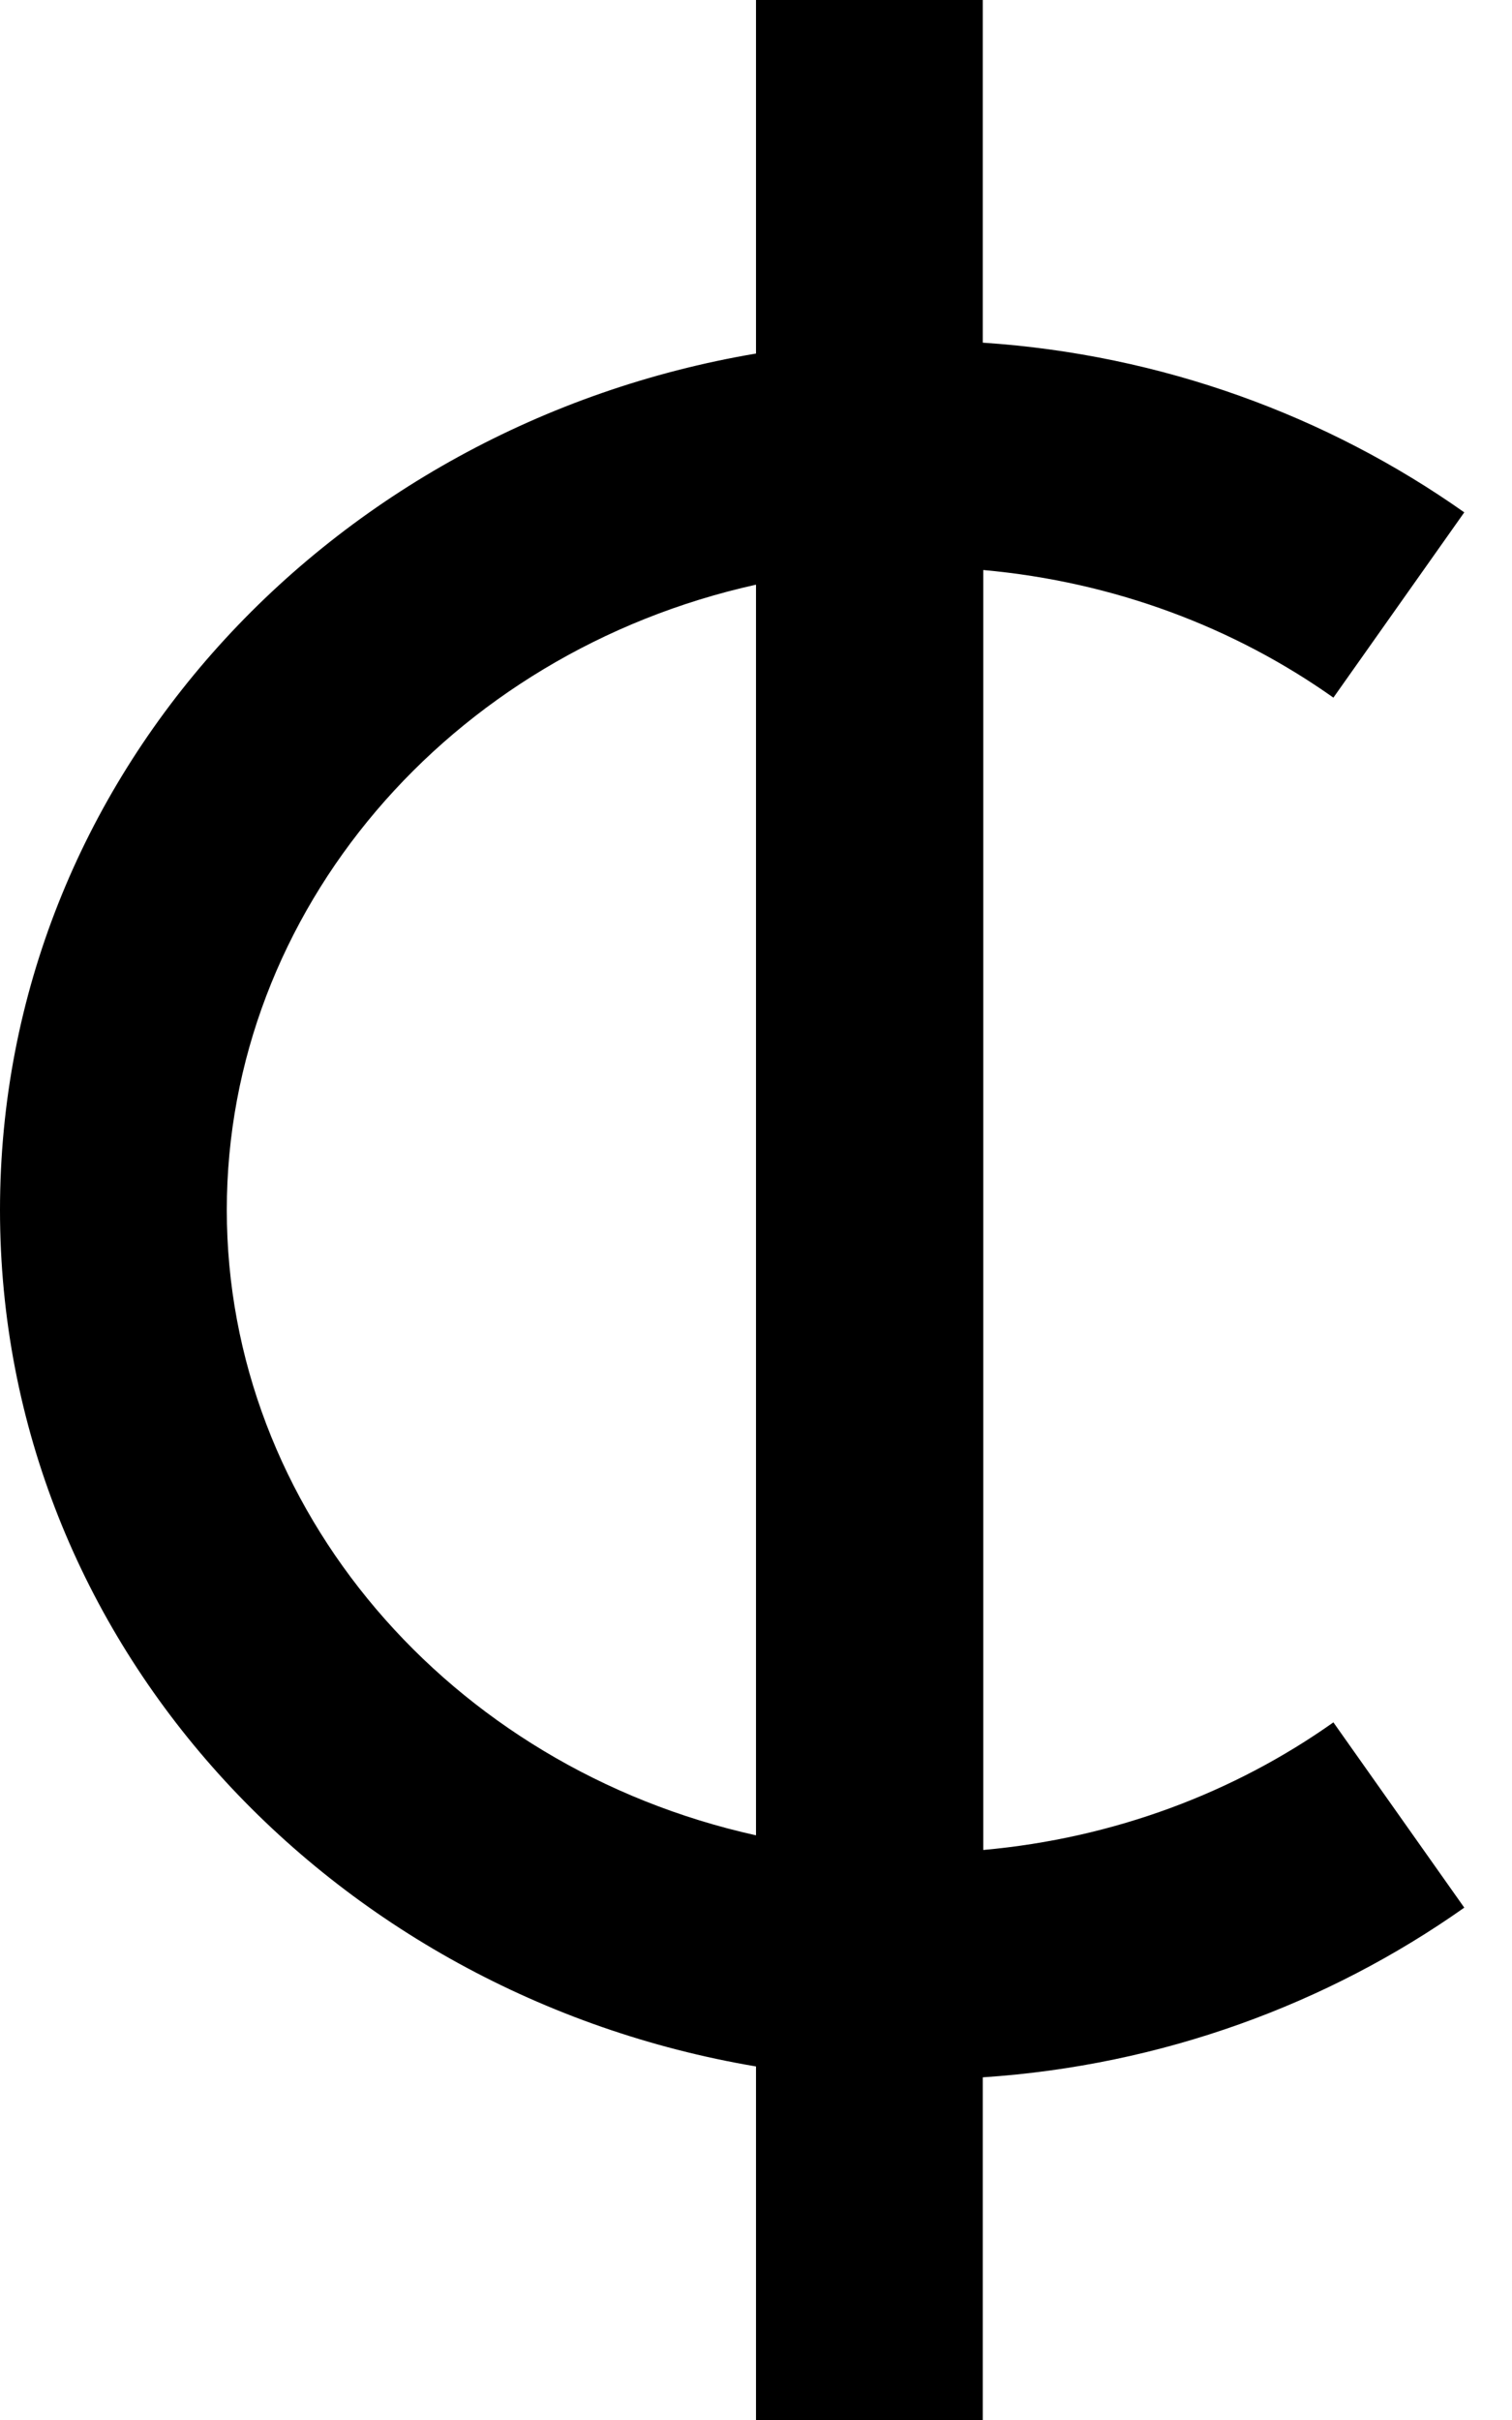 <svg xmlns="http://www.w3.org/2000/svg" viewBox="0 0 320 512"><!--! Font Awesome Pro 6.3.0 by @fontawesome - https://fontawesome.com License - https://fontawesome.com/license (Commercial License) Copyright 2023 Fonticons, Inc. --><path d="M208 0V24 72.5C245.9 75 281 88 309.9 108.4l-27.7 39.2c-20.9-14.8-46.3-24.5-74.1-27V391.4c27.8-2.5 53.2-12.2 74.1-27l27.7 39.2C281 424 245.9 437 208 439.5v.5 48 24H160V488 440v-2.8C70 422 0 347.7 0 256S70 90 160 74.8V24 0h48zM48 256c0 63.2 47 117.9 112 132.3V123.7C95 138.1 48 192.8 48 256z"/></svg>